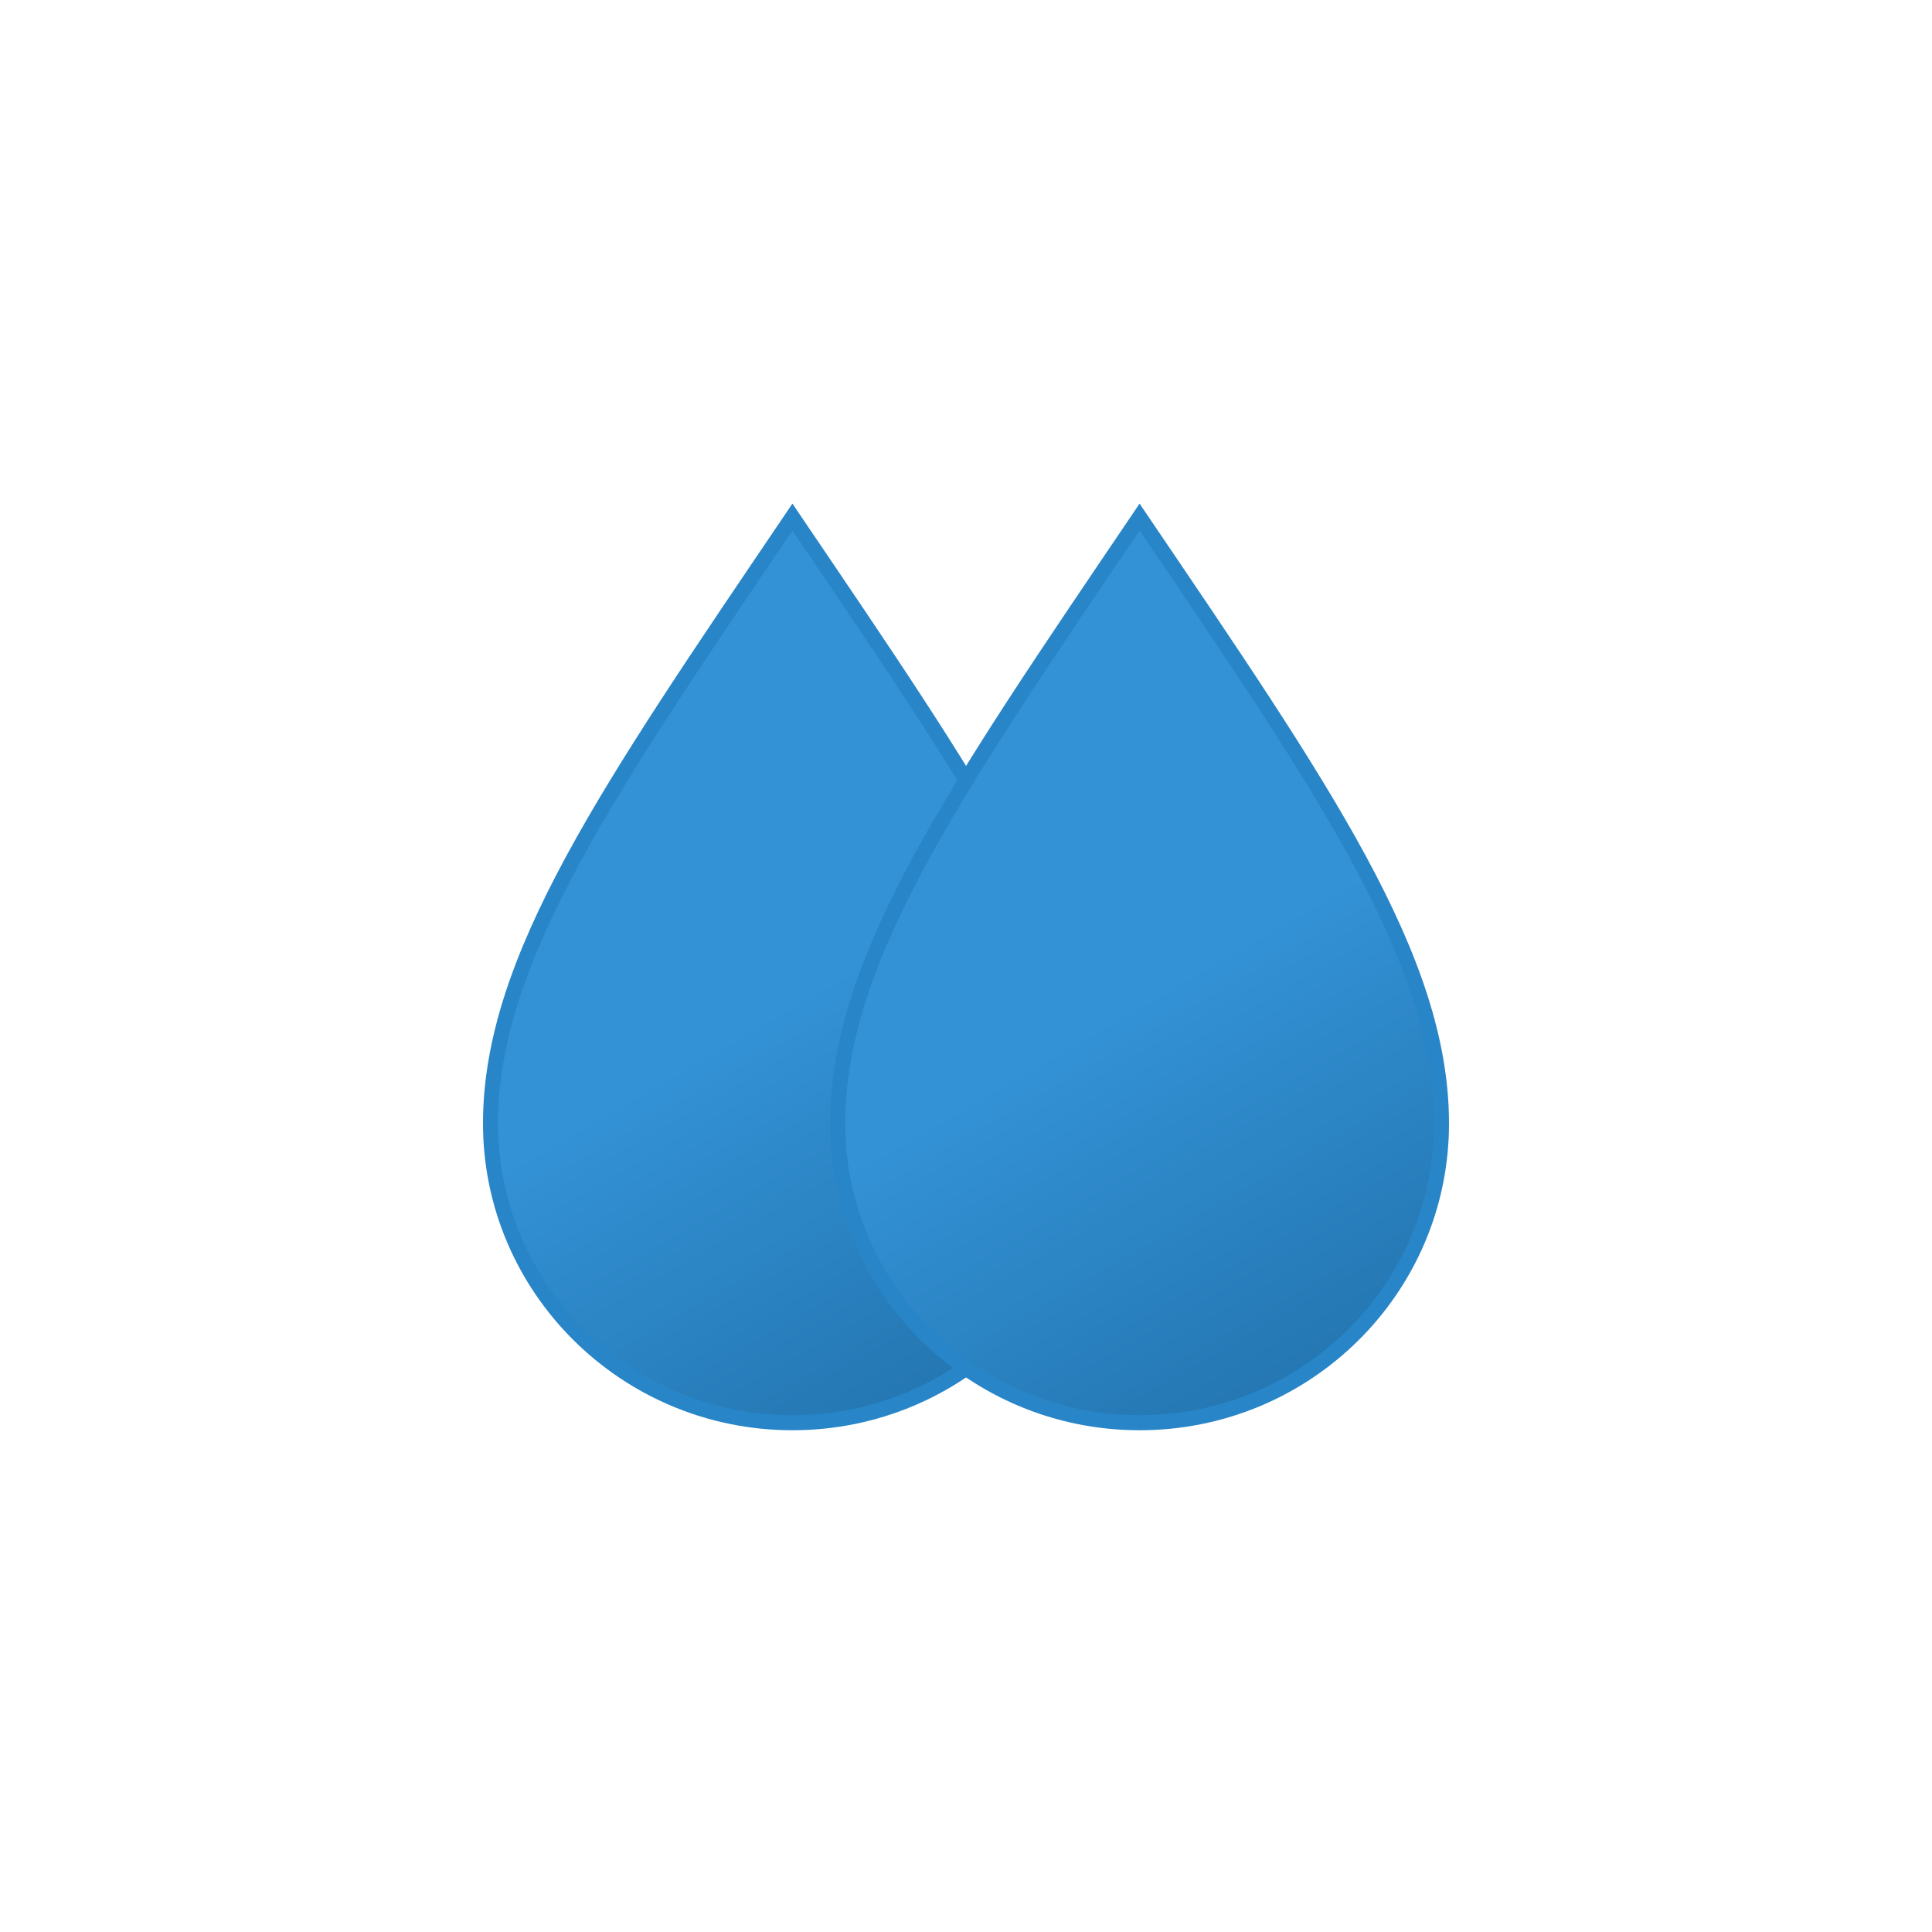 <svg xmlns="http://www.w3.org/2000/svg" xmlns:xlink="http://www.w3.org/1999/xlink" viewBox="0 0 512 512"><defs><linearGradient id="a" x1="14.8" x2="124.2" y1="42.3" y2="231.7" gradientUnits="userSpaceOnUse"><stop offset="0" stop-color="#3392d6"/><stop offset=".5" stop-color="#3392d6"/><stop offset="1" stop-color="#2477b2"/></linearGradient><symbol id="b" viewBox="0 0 164 245.6"><path fill="url(#a)" stroke="#2885c7" stroke-miterlimit="10" stroke-width="4" d="M82 3.6c-48.7 72-80 117-80 160.7s35.8 79.3 80 79.3 80-35.5 80-79.3S130.7 75.5 82 3.6Z"/></symbol></defs><use xlink:href="#b" width="164" height="245.6" transform="translate(128 133.43)"/><use xlink:href="#b" width="164" height="245.6" transform="translate(220 133.43)"/></svg>